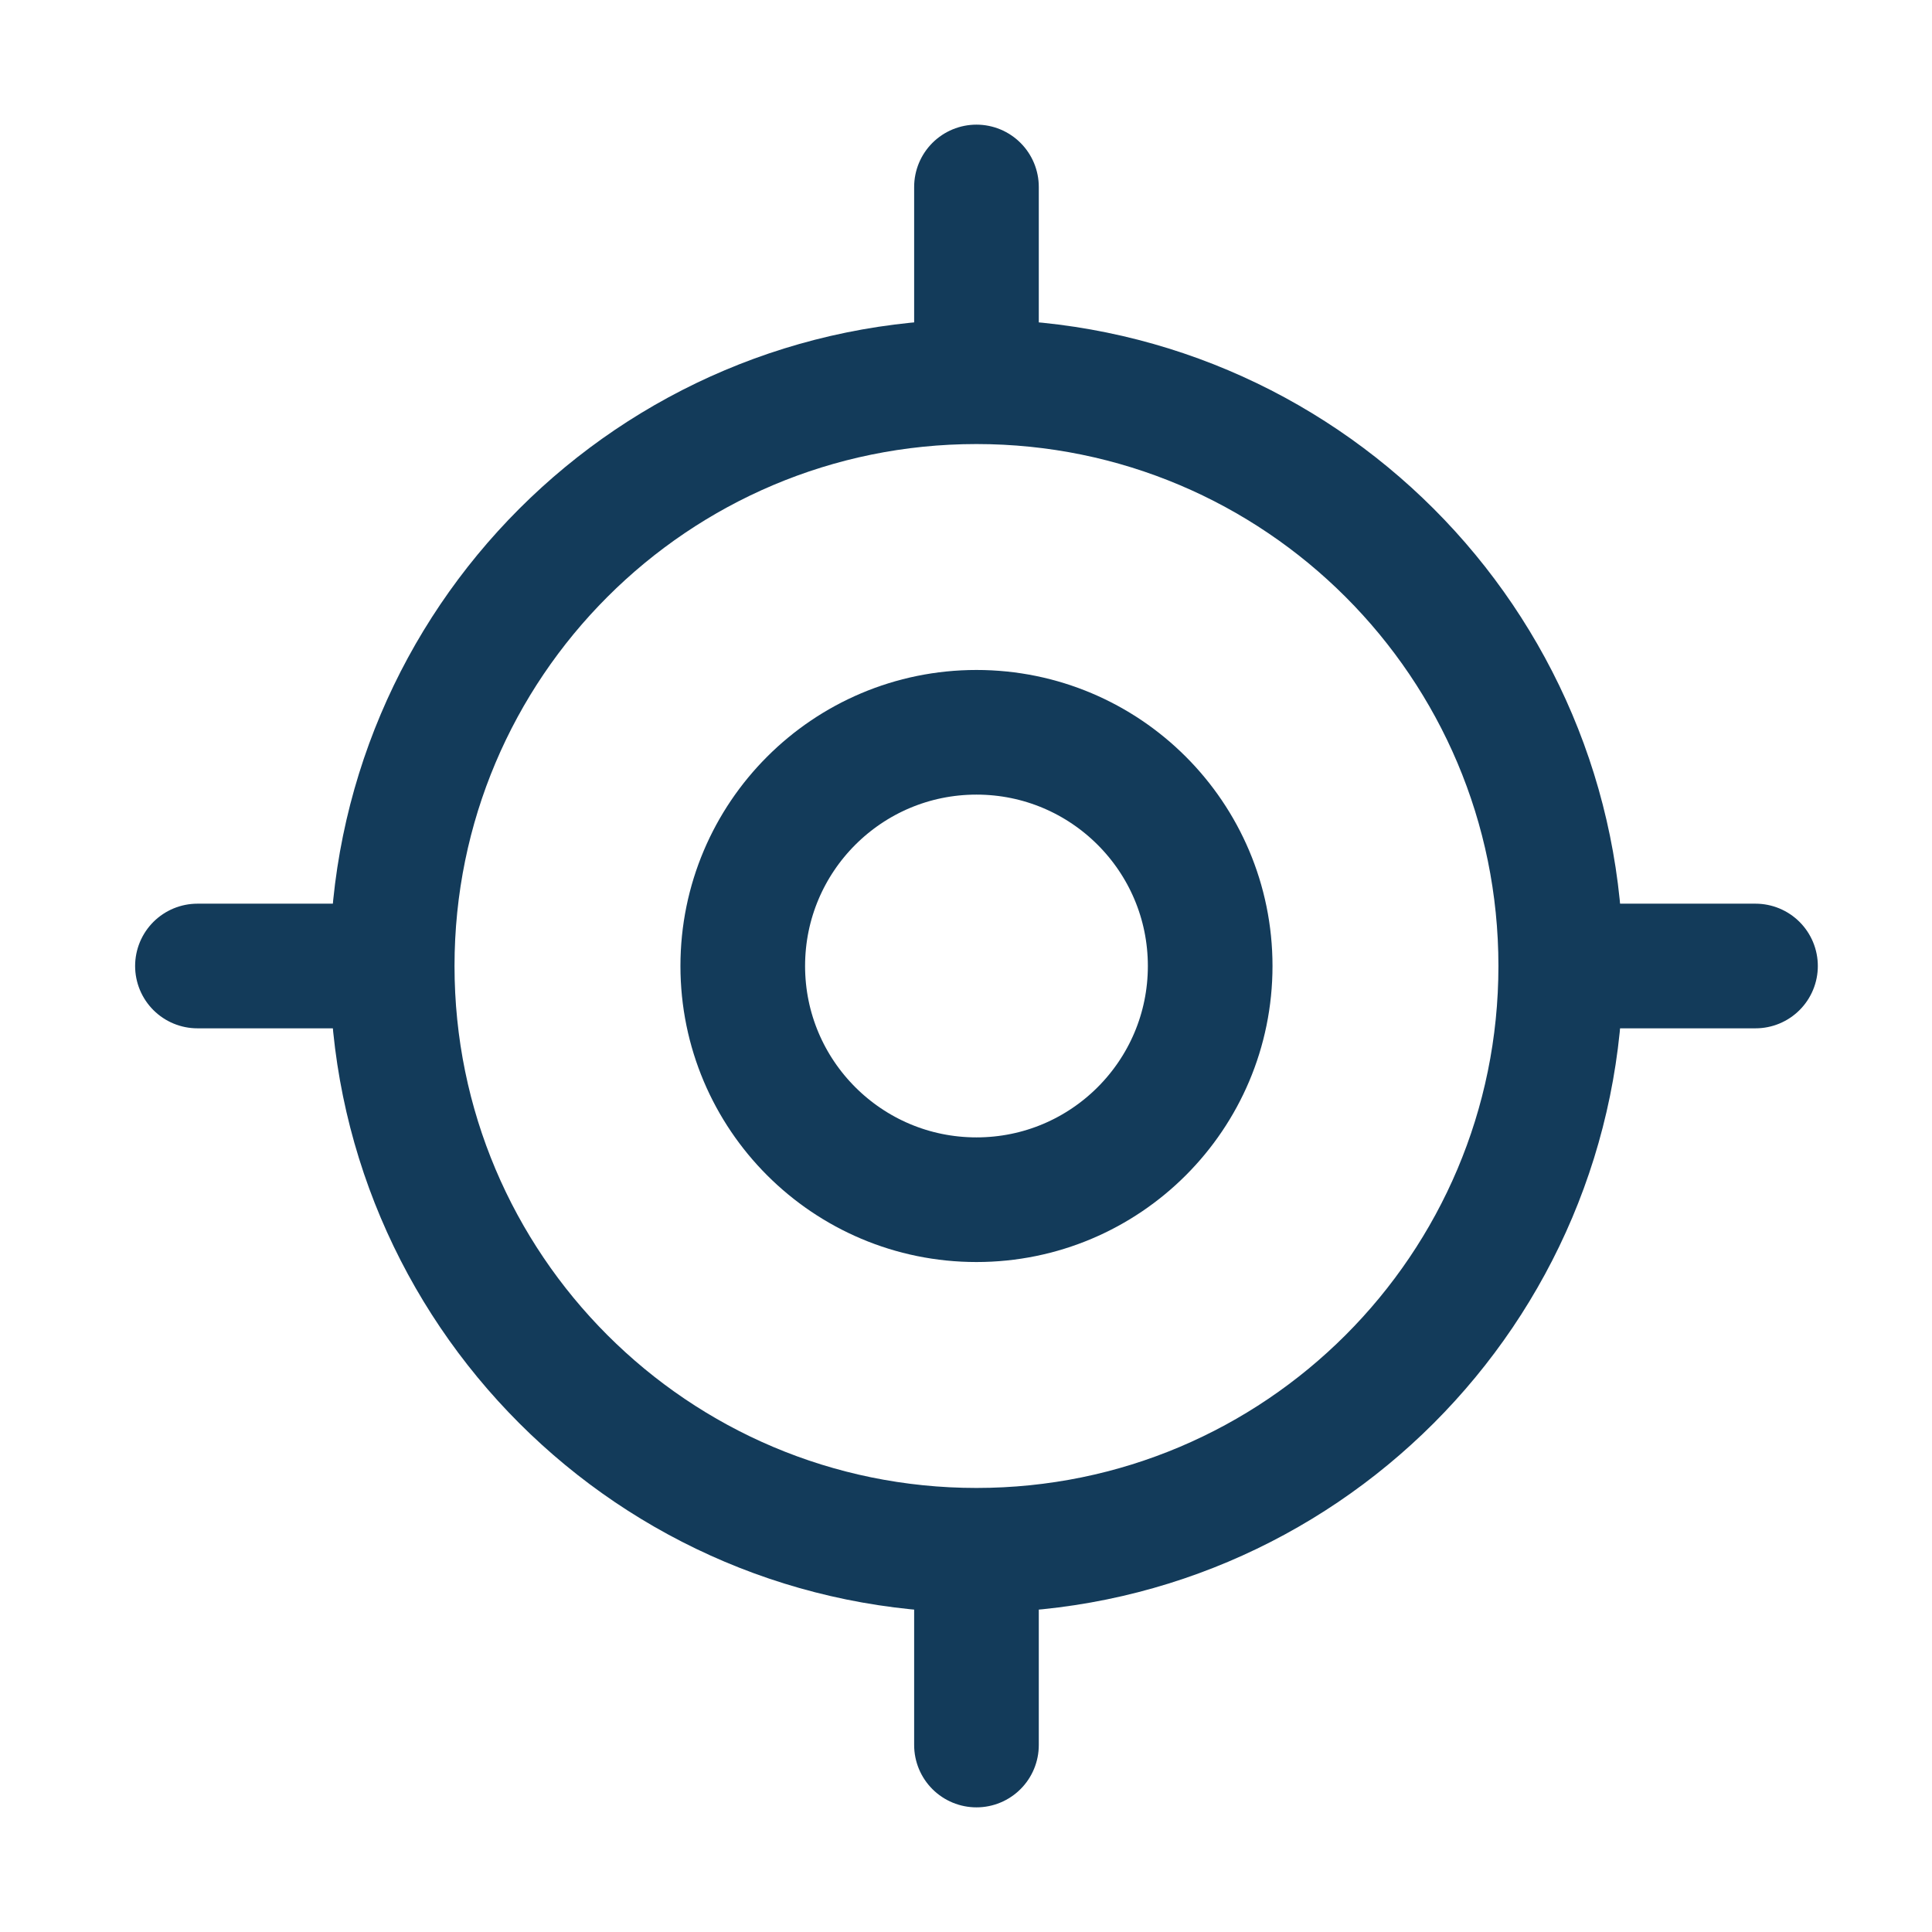 <svg width="31" height="31" viewBox="0 0 31 31" fill="none" xmlns="http://www.w3.org/2000/svg">
<path d="M15.668 24.875C20.846 24.875 25.043 20.678 25.043 15.5C25.043 10.322 20.846 6.125 15.668 6.125C10.49 6.125 6.293 10.322 6.293 15.5C6.293 20.678 10.49 24.875 15.668 24.875Z" stroke="#133B5A" stroke-width="2" stroke-linecap="round" stroke-linejoin="round"/>
<path d="M15.668 19.25C17.739 19.25 19.418 17.571 19.418 15.5C19.418 13.429 17.739 11.75 15.668 11.75C13.597 11.75 11.918 13.429 11.918 15.5C11.918 17.571 13.597 19.25 15.668 19.25Z" stroke="#133B5A" stroke-width="2" stroke-linecap="round" stroke-linejoin="round"/>
<path d="M15.668 5.5V3" stroke="#133B5A" stroke-width="2" stroke-linecap="round" stroke-linejoin="round"/>
<path d="M5.668 15.5H3.168" stroke="#133B5A" stroke-width="2" stroke-linecap="round" stroke-linejoin="round"/>
<path d="M15.668 25.5V28" stroke="#133B5A" stroke-width="2" stroke-linecap="round" stroke-linejoin="round"/>
<path d="M25.668 15.5H28.168" stroke="#133B5A" stroke-width="2" stroke-linecap="round" stroke-linejoin="round"/>
</svg>
